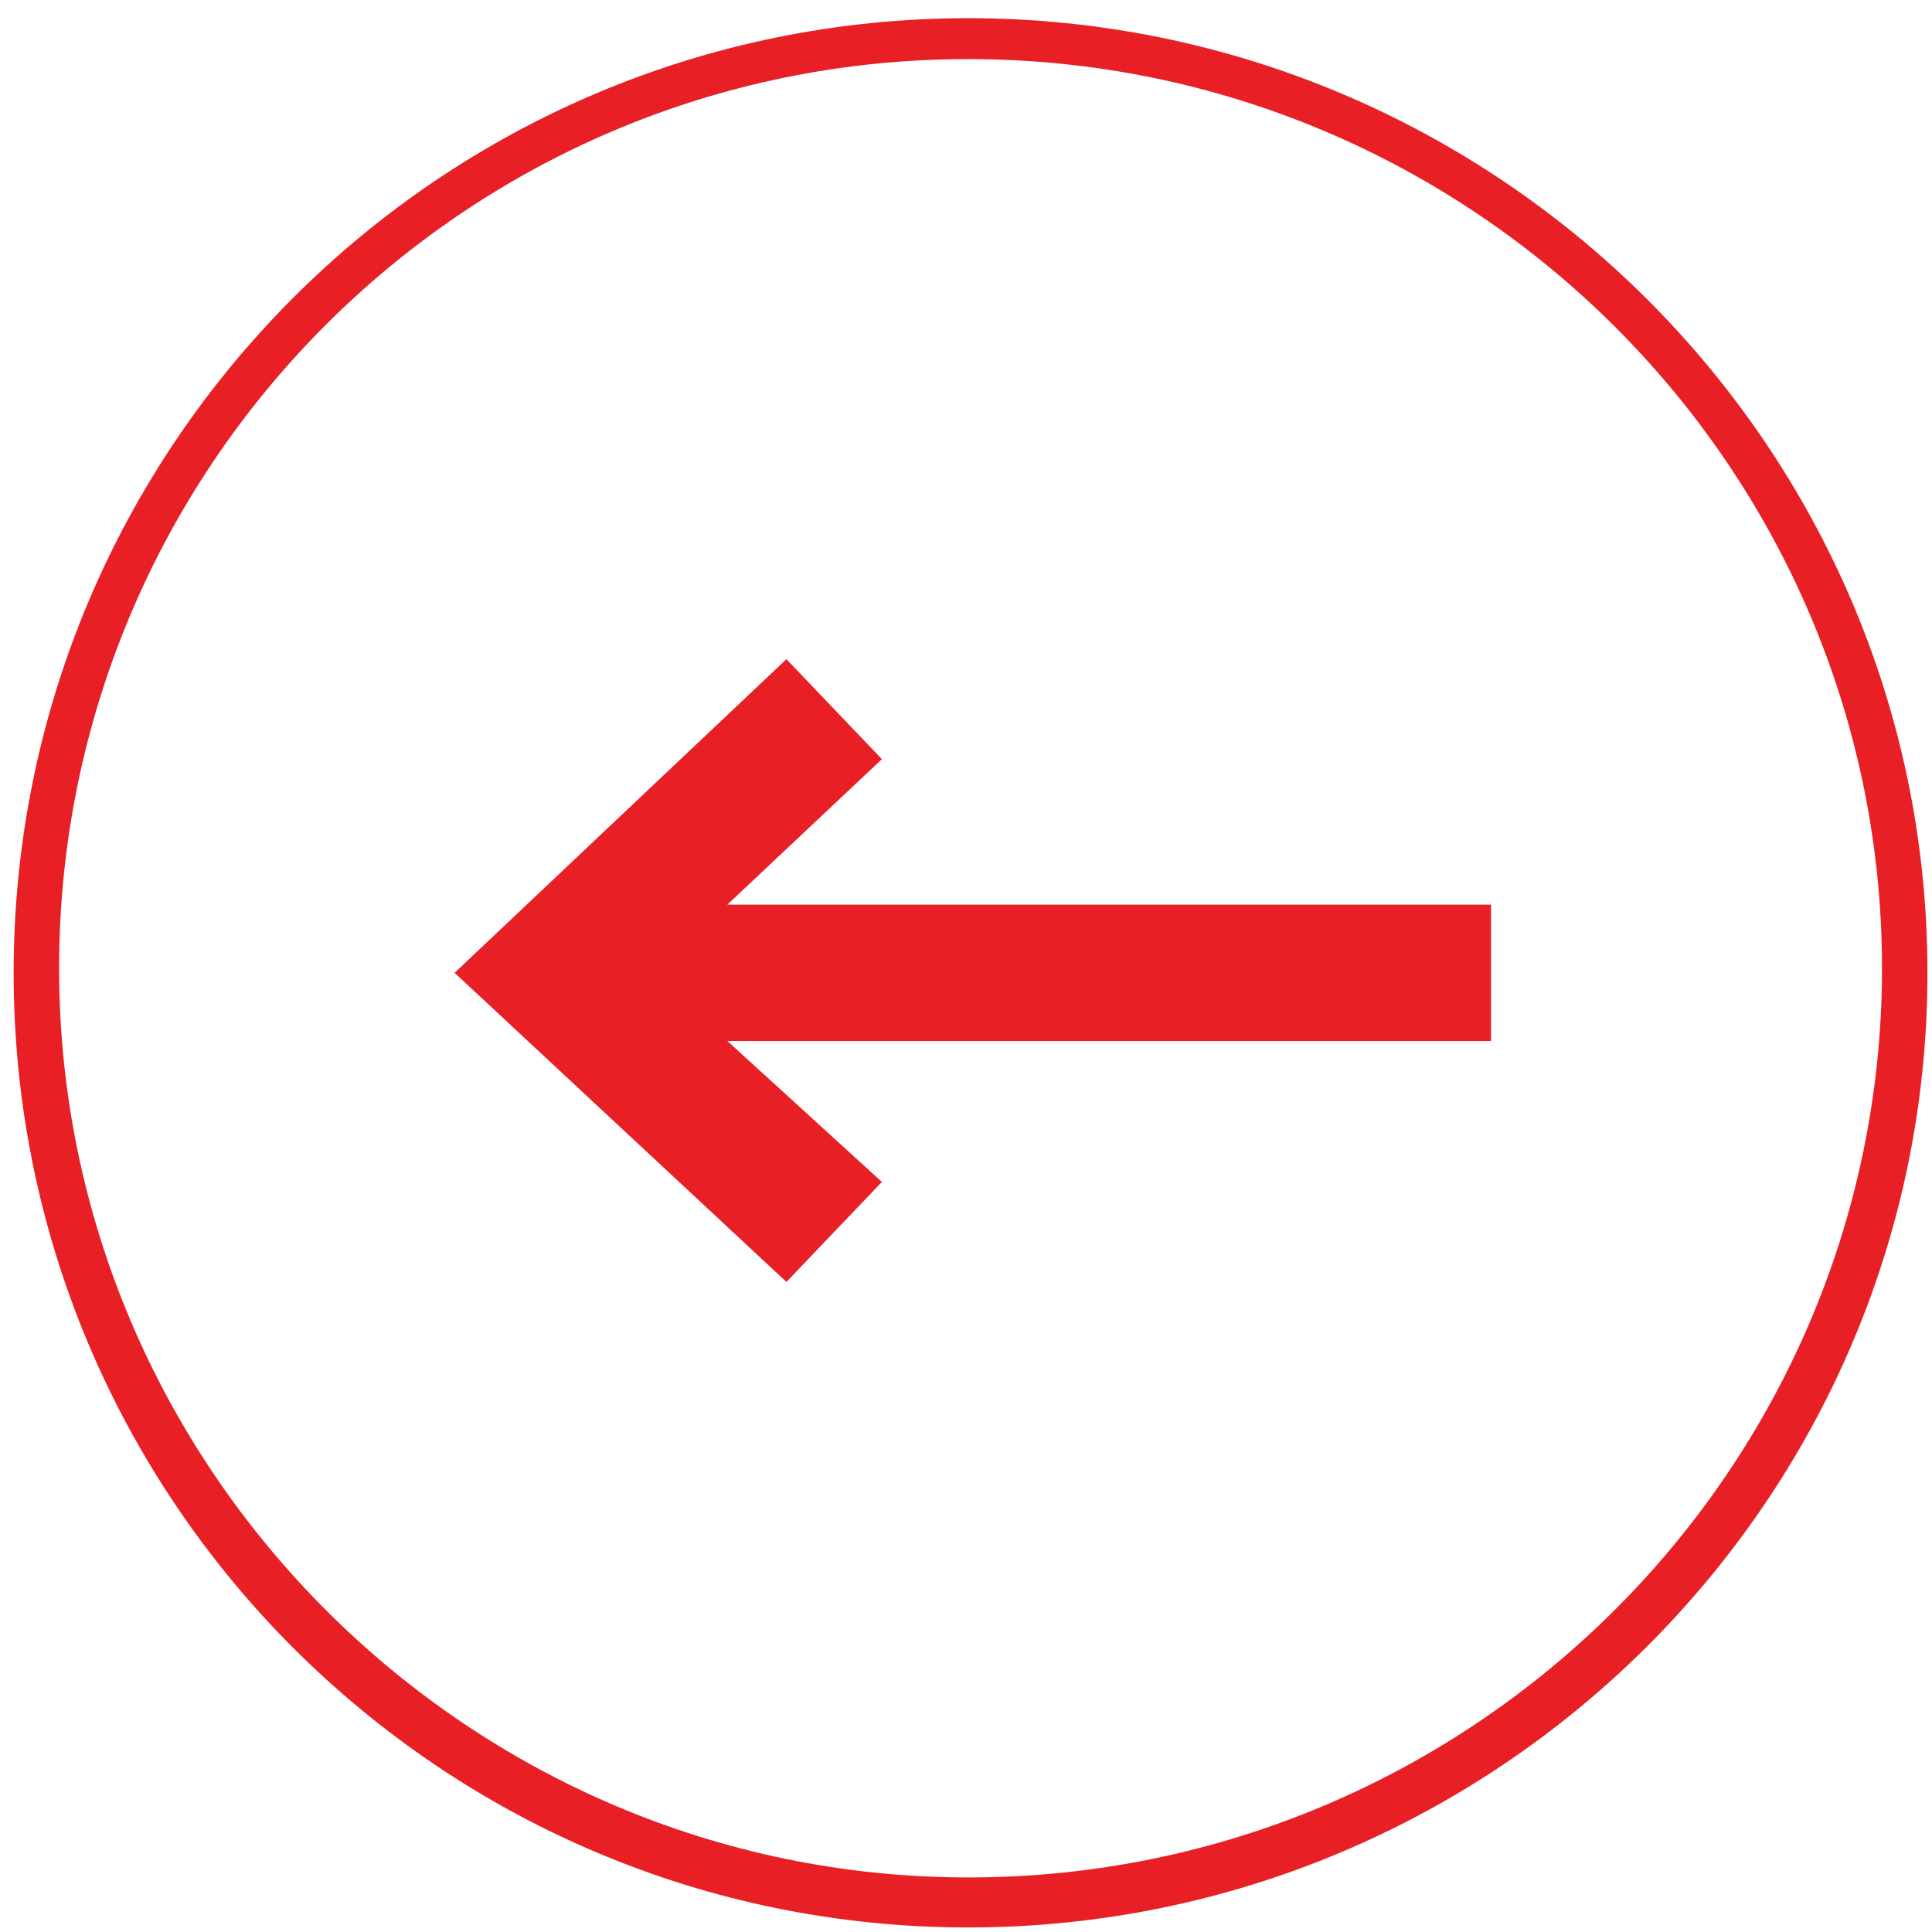 <?xml version="1.0" encoding="utf-8"?>
<!-- Generator: Adobe Illustrator 26.5.0, SVG Export Plug-In . SVG Version: 6.00 Build 0)  -->
<svg version="1.1" id="backbutton" xmlns="http://www.w3.org/2000/svg" xmlns:xlink="http://www.w3.org/1999/xlink" x="0px" y="0px"
	 viewBox="0 0 42.5 42.5" style="enable-background:new 0 0 42.5 42.5;" xml:space="preserve">
<style type="text/css">
	.st0{fill:#E82025;}
</style>
<g>
	<g>
		<path class="st0" d="M21.3,42.4c-11.6,0-21-9.4-21-21s9.4-21,21-21s21.1,9.4,21.1,21S32.9,42.4,21.3,42.4z M21.3,1.3
			c-11.1,0-20,9-20,20s9,20,20,20c11.1,0,20.1-9,20.1-20S32.4,1.3,21.3,1.3z"/>
	</g>
</g>
<g>
	<g>
		<polygon class="st0" points="32.8,19.9 16,19.9 19.4,16.7 17.3,14.5 10,21.4 17.3,28.2 19.4,26 16,22.9 32.8,22.9 		"/>
	</g>
</g>
</svg>
